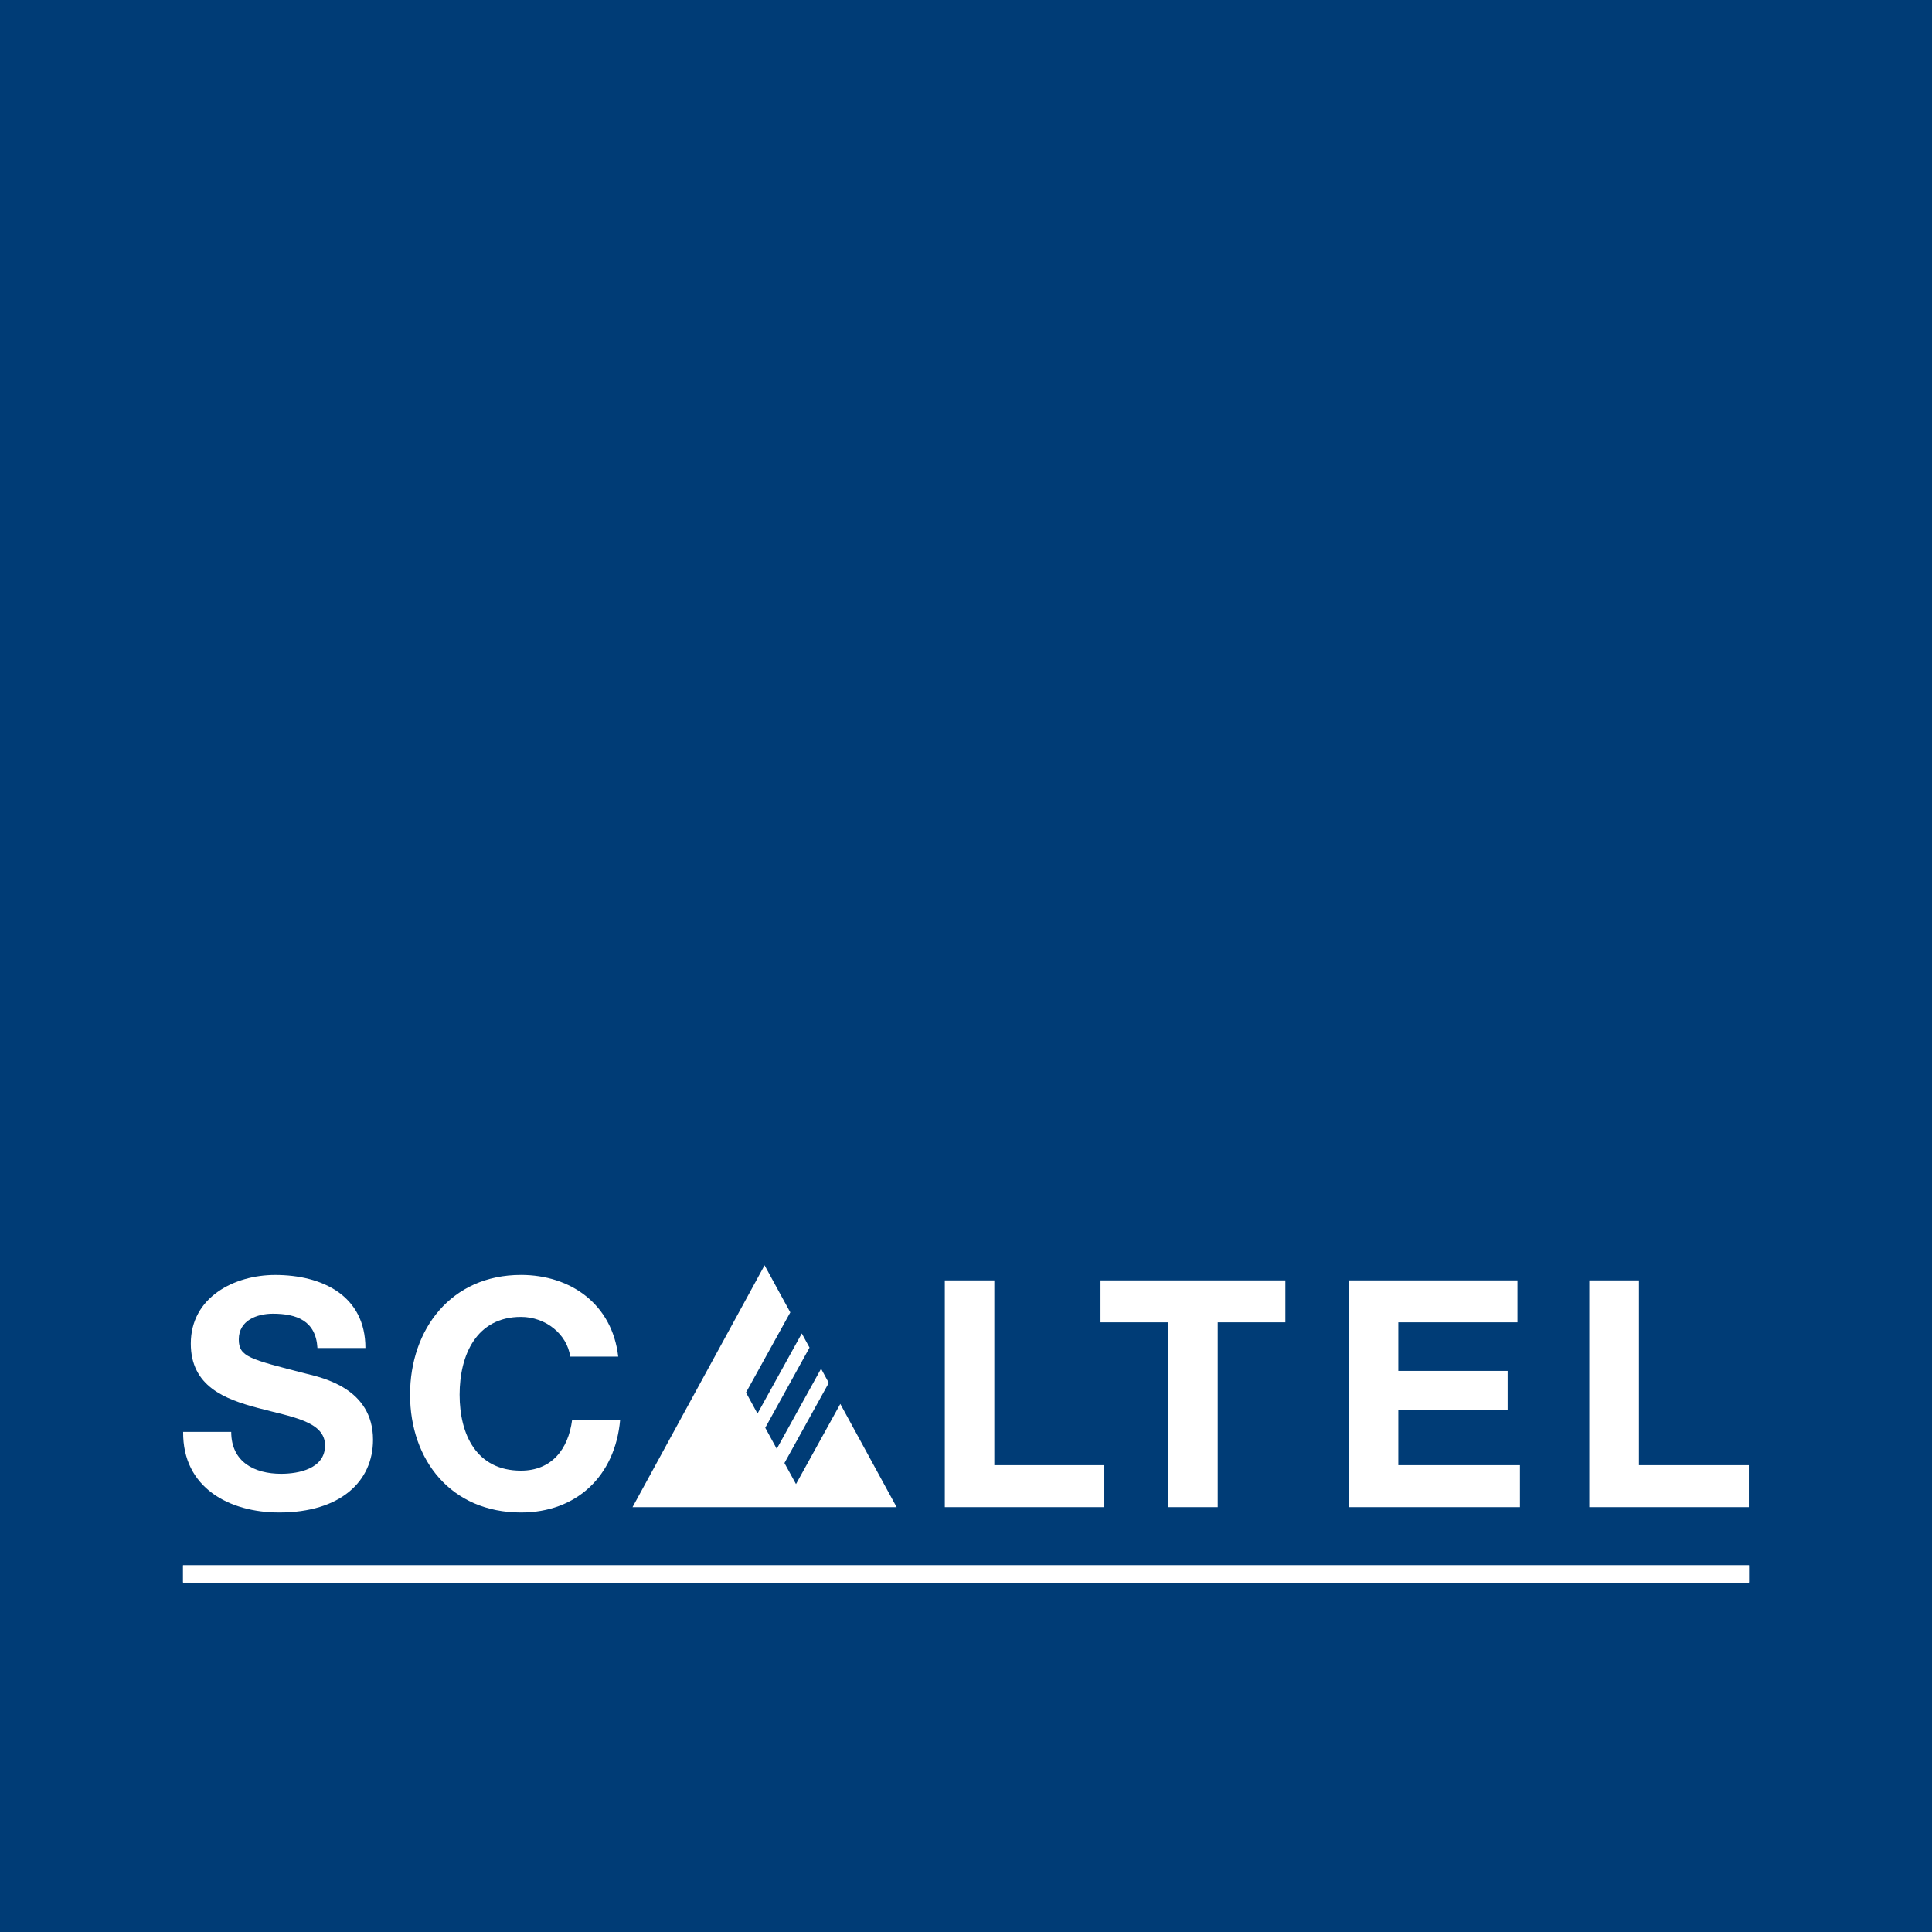 <?xml version="1.0" encoding="UTF-8"?>
<svg xmlns="http://www.w3.org/2000/svg" version="1.1" xmlns:xlink="http://www.w3.org/1999/xlink" viewBox="0 0 566.93 566.93">
  <rect x="0" y="0" width="566.93" height="566.93" fill="#808080" stroke="none"/>
  <defs>
    <style>
      .cls-1 {
        fill: #fff;
      }

      .cls-2 {
        fill: none;
      }

      .cls-3 {
        fill: #003c76;
        stroke: #003c76;
        stroke-miterlimit: 10;
      }

      .cls-4 {
        clip-path: url(#clippath);
      }
    </style>
    <clipPath id="clippath">
      <rect class="cls-2" x="53.74" y="371.29" width="459.44" height="93.11"/>
    </clipPath>
  </defs>
  <!-- Generator: Adobe Illustrator 28.6.0, SVG Export Plug-In . SVG Version: 1.2.0 Build 709)  -->
  <g>
    <g id="Ebene_1">
      <g>
        <rect class="cls-3" x="0" y=".2" width="566.93" height="566.93"/>
        <g>
          <g>
            <polygon class="cls-1" points="513.19 460.01 513.19 464.39 55.92 464.39 55.92 460.01 513.19 460.01 513.19 460.01"/>
            <polygon class="cls-1" points="480.94 375.72 480.94 429.94 513.19 429.94 513.19 442.26 466.37 442.26 466.37 375.72 480.94 375.72 480.94 375.72"/>
            <polygon class="cls-1" points="445.29 375.72 445.29 388.03 410.33 388.03 410.33 402.28 442.41 402.28 442.41 413.65 410.33 413.65 410.33 429.94 446.02 429.94 446.02 442.26 395.79 442.26 395.79 375.72 445.29 375.72 445.29 375.72"/>
            <polygon class="cls-1" points="377.18 375.72 377.18 388.03 357.33 388.03 357.33 442.26 342.77 442.26 342.77 388.03 322.94 388.03 322.94 375.72 377.18 375.72 377.18 375.72"/>
            <polygon class="cls-1" points="291.78 375.72 291.78 429.94 324.06 429.94 324.06 442.26 277.25 442.26 277.25 375.72 291.78 375.72 291.78 375.72"/>
            <polygon class="cls-1" points="229.39 380.52 231.91 385.11 218.91 408.63 222.28 414.81 235.28 391.29 237.55 395.45 224.56 418.97 227.93 425.15 240.94 401.63 243.2 405.8 230.19 429.31 233.58 435.49 246.58 411.97 263.11 442.26 185.61 442.26 224.36 371.29 229.39 380.52 229.39 380.52"/>
            <g class="cls-4">
              <path class="cls-1" d="M181.41,398.09h-14.08c-.93-6.62-7.24-11.65-14.45-11.65-13.08,0-18.01,11.19-18.01,22.83s4.92,22.28,18.01,22.28c8.89,0,13.89-6.16,15.01-14.92h14.09c-1.47,16.59-12.88,27.2-29.1,27.2-20.5,0-32.55-15.37-32.55-34.57s12.05-35.14,32.55-35.14c14.55,0,26.77,8.57,28.53,23.95h0Z"/>
              <path class="cls-1" d="M53.74,420.18h14.11c0,8.85,6.85,12.29,14.65,12.29,5.1,0,12.88-1.48,12.88-8.3,0-7.16-9.93-8.38-19.66-11-9.82-2.59-19.73-6.41-19.73-18.9,0-13.62,12.78-20.14,24.74-20.14,13.81,0,26.5,6.05,26.5,21.43h-14.08c-.46-8-6.1-10.06-13.08-10.06-4.63,0-10,1.94-10,7.54,0,5.12,3.15,5.79,19.74,10.05,4.83,1.21,19.65,4.31,19.65,19.4,0,12.21-9.55,21.34-27.53,21.34-14.65,0-28.36-7.27-28.19-23.66h0Z"/>
            </g>
            <polygon class="cls-1" points="513.19 459.56 513.19 464.39 53.74 464.39 53.74 459.56 513.19 459.56 513.19 459.56"/>
            <polygon class="cls-1" points="513.2 459.49 513.2 464.31 53.73 464.31 53.73 459.49 513.2 459.49 513.2 459.49"/>
          </g>
          <rect class="cls-1" x="53.7" y="459.28" width="459.54" height="5.1"/>
        </g>
      </g>
    </g>
  </g>
</svg>